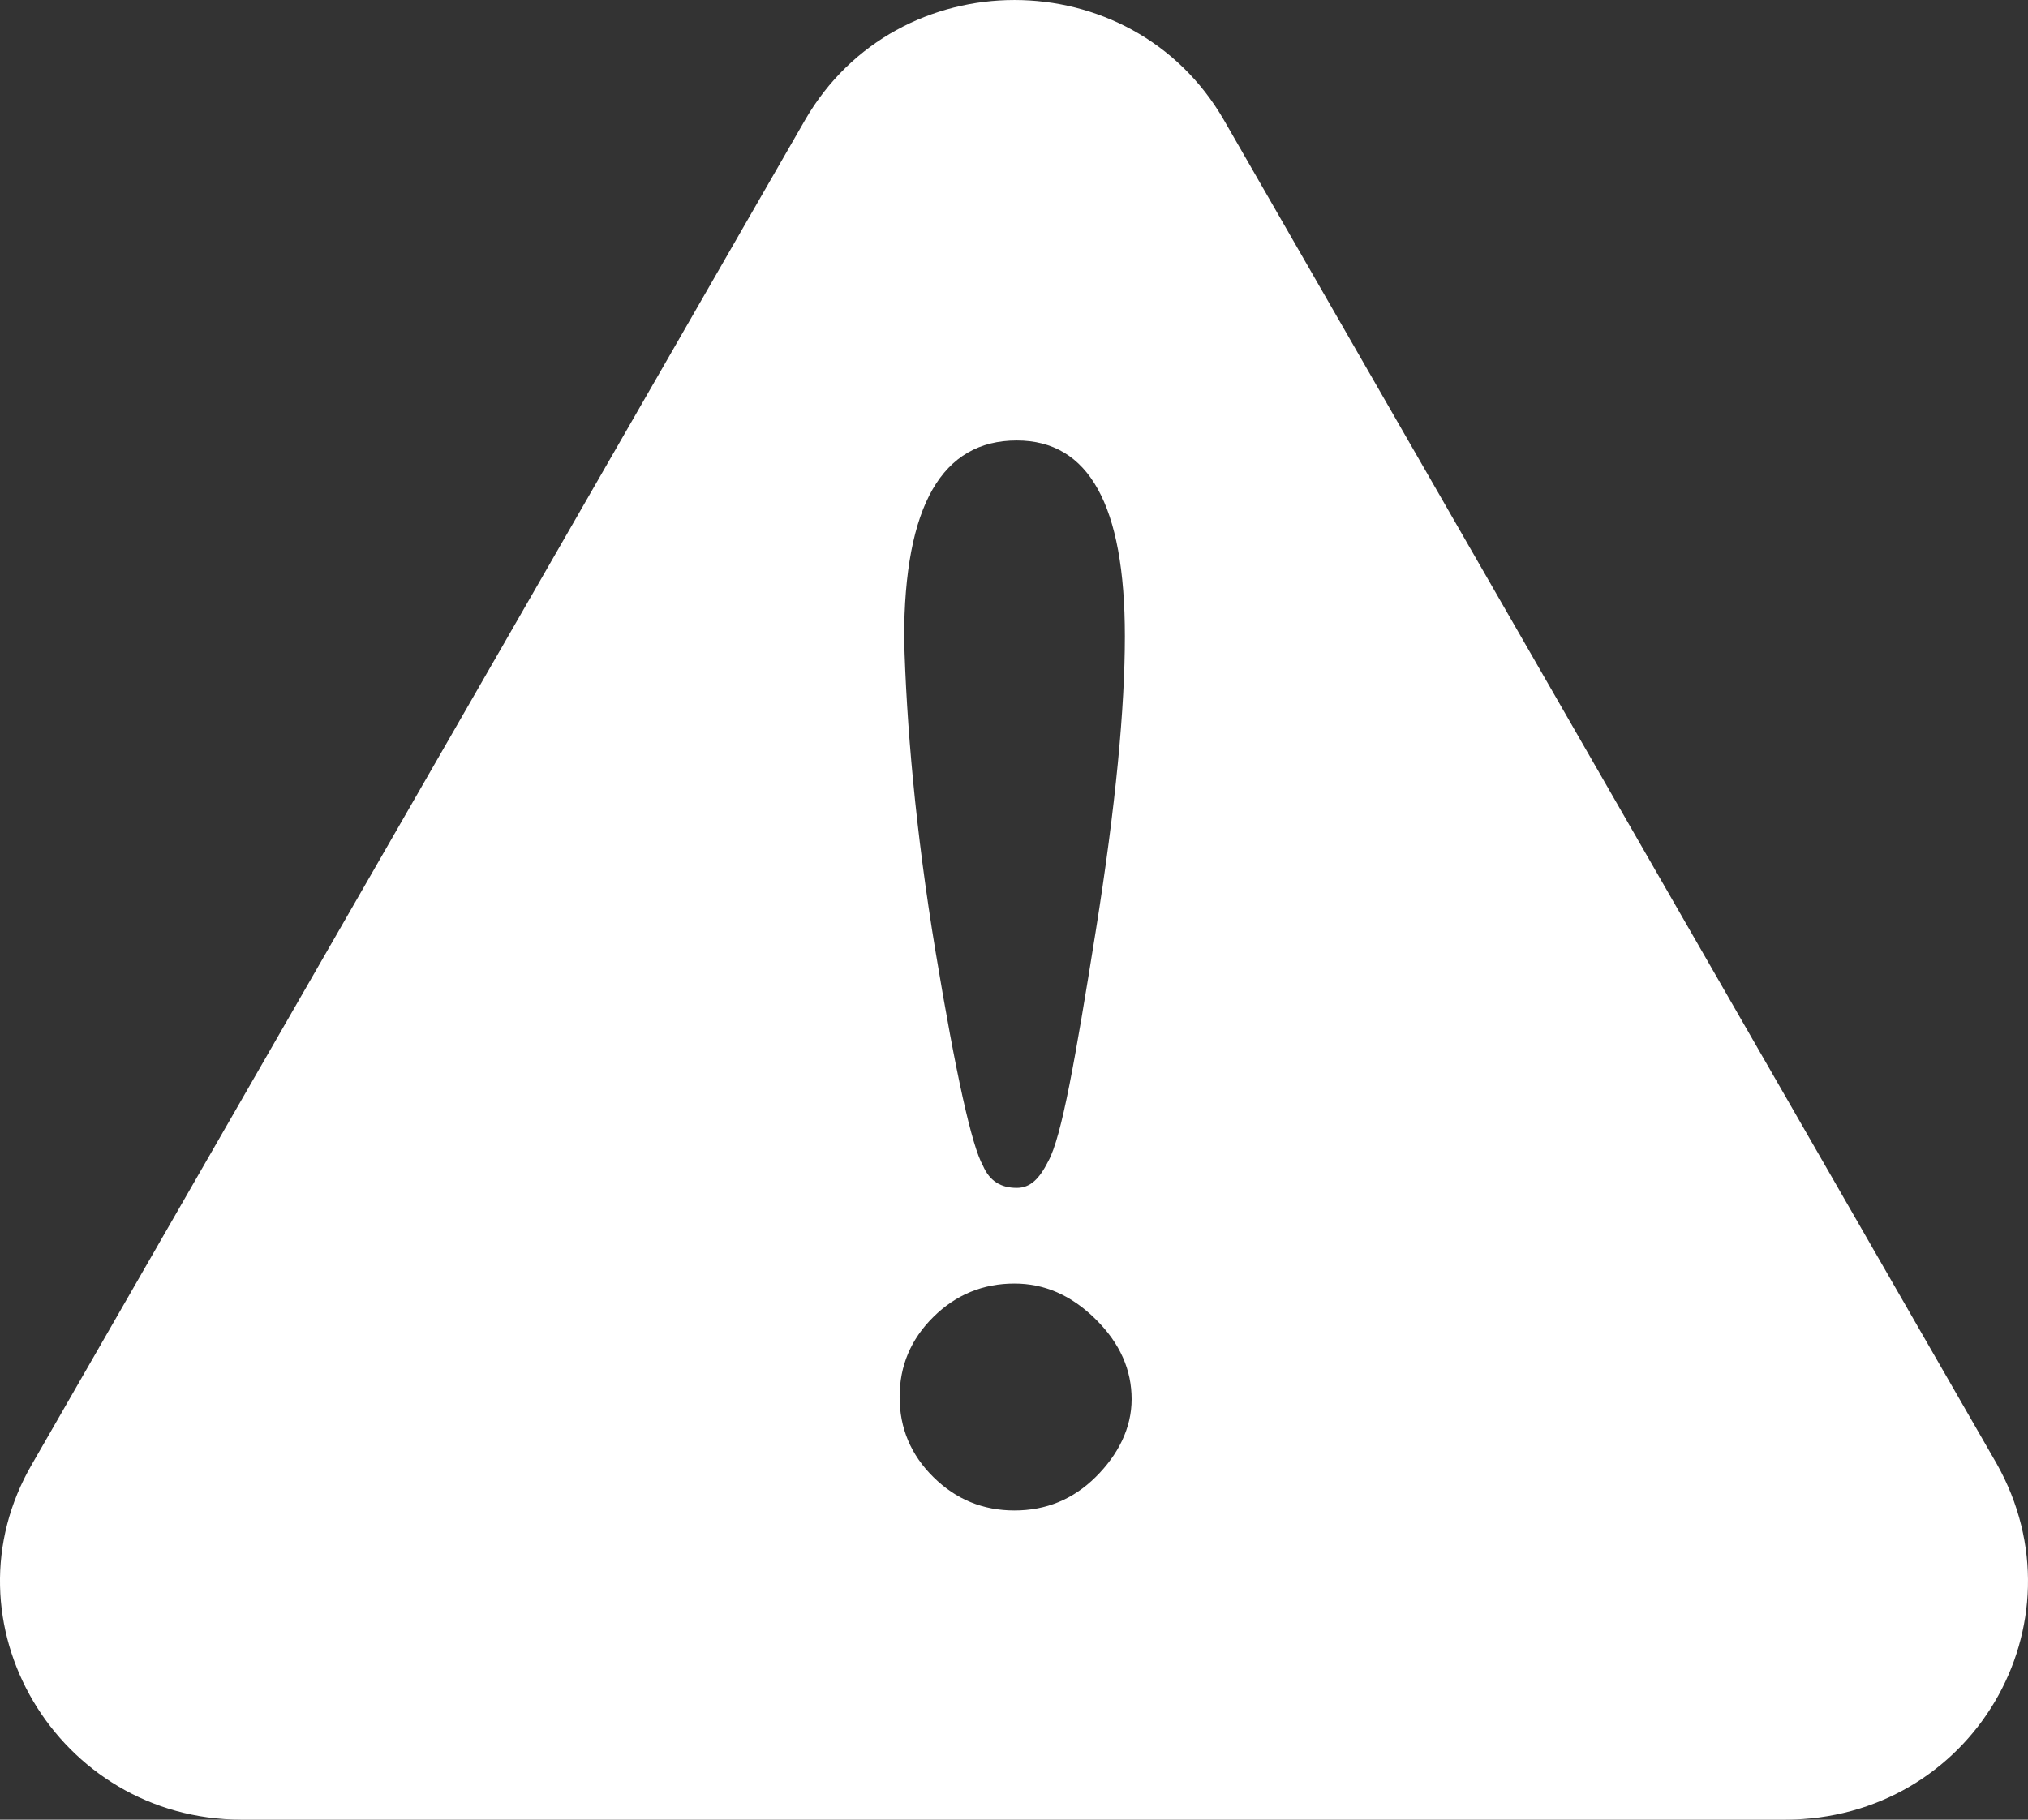 <svg width="39" height="35" viewBox="0 0 39 35" fill="none" xmlns="http://www.w3.org/2000/svg">
<rect x="0" y="0" width="39" height="35" fill="#333333" stroke="none"/>
<path d="M38.398 28.154L23.538 2.311C21.762 -0.77 17.256 -0.77 15.48 2.311L0.62 28.154C-1.156 31.192 1.097 35 4.649 35H34.326C37.922 35 40.131 31.235 38.398 28.154ZM19.553 8.472C20.939 8.472 21.632 9.713 21.632 12.237C21.632 13.606 21.459 15.489 21.069 17.928C20.679 20.367 20.419 21.864 20.159 22.335C19.986 22.677 19.813 22.848 19.553 22.848C19.249 22.848 19.033 22.72 18.903 22.421C18.686 22.035 18.383 20.666 17.993 18.313C17.603 15.96 17.43 13.906 17.387 12.28C17.387 9.713 18.123 8.472 19.553 8.472ZM21.069 28.411C20.636 28.839 20.116 29.053 19.509 29.053C18.903 29.053 18.383 28.839 17.95 28.411C17.516 27.983 17.3 27.469 17.3 26.87C17.3 26.271 17.516 25.758 17.95 25.33C18.383 24.902 18.903 24.688 19.509 24.688C20.073 24.688 20.592 24.902 21.069 25.373C21.546 25.843 21.762 26.357 21.762 26.913C21.762 27.469 21.502 27.983 21.069 28.411Z" fill="white"/>
</svg>
